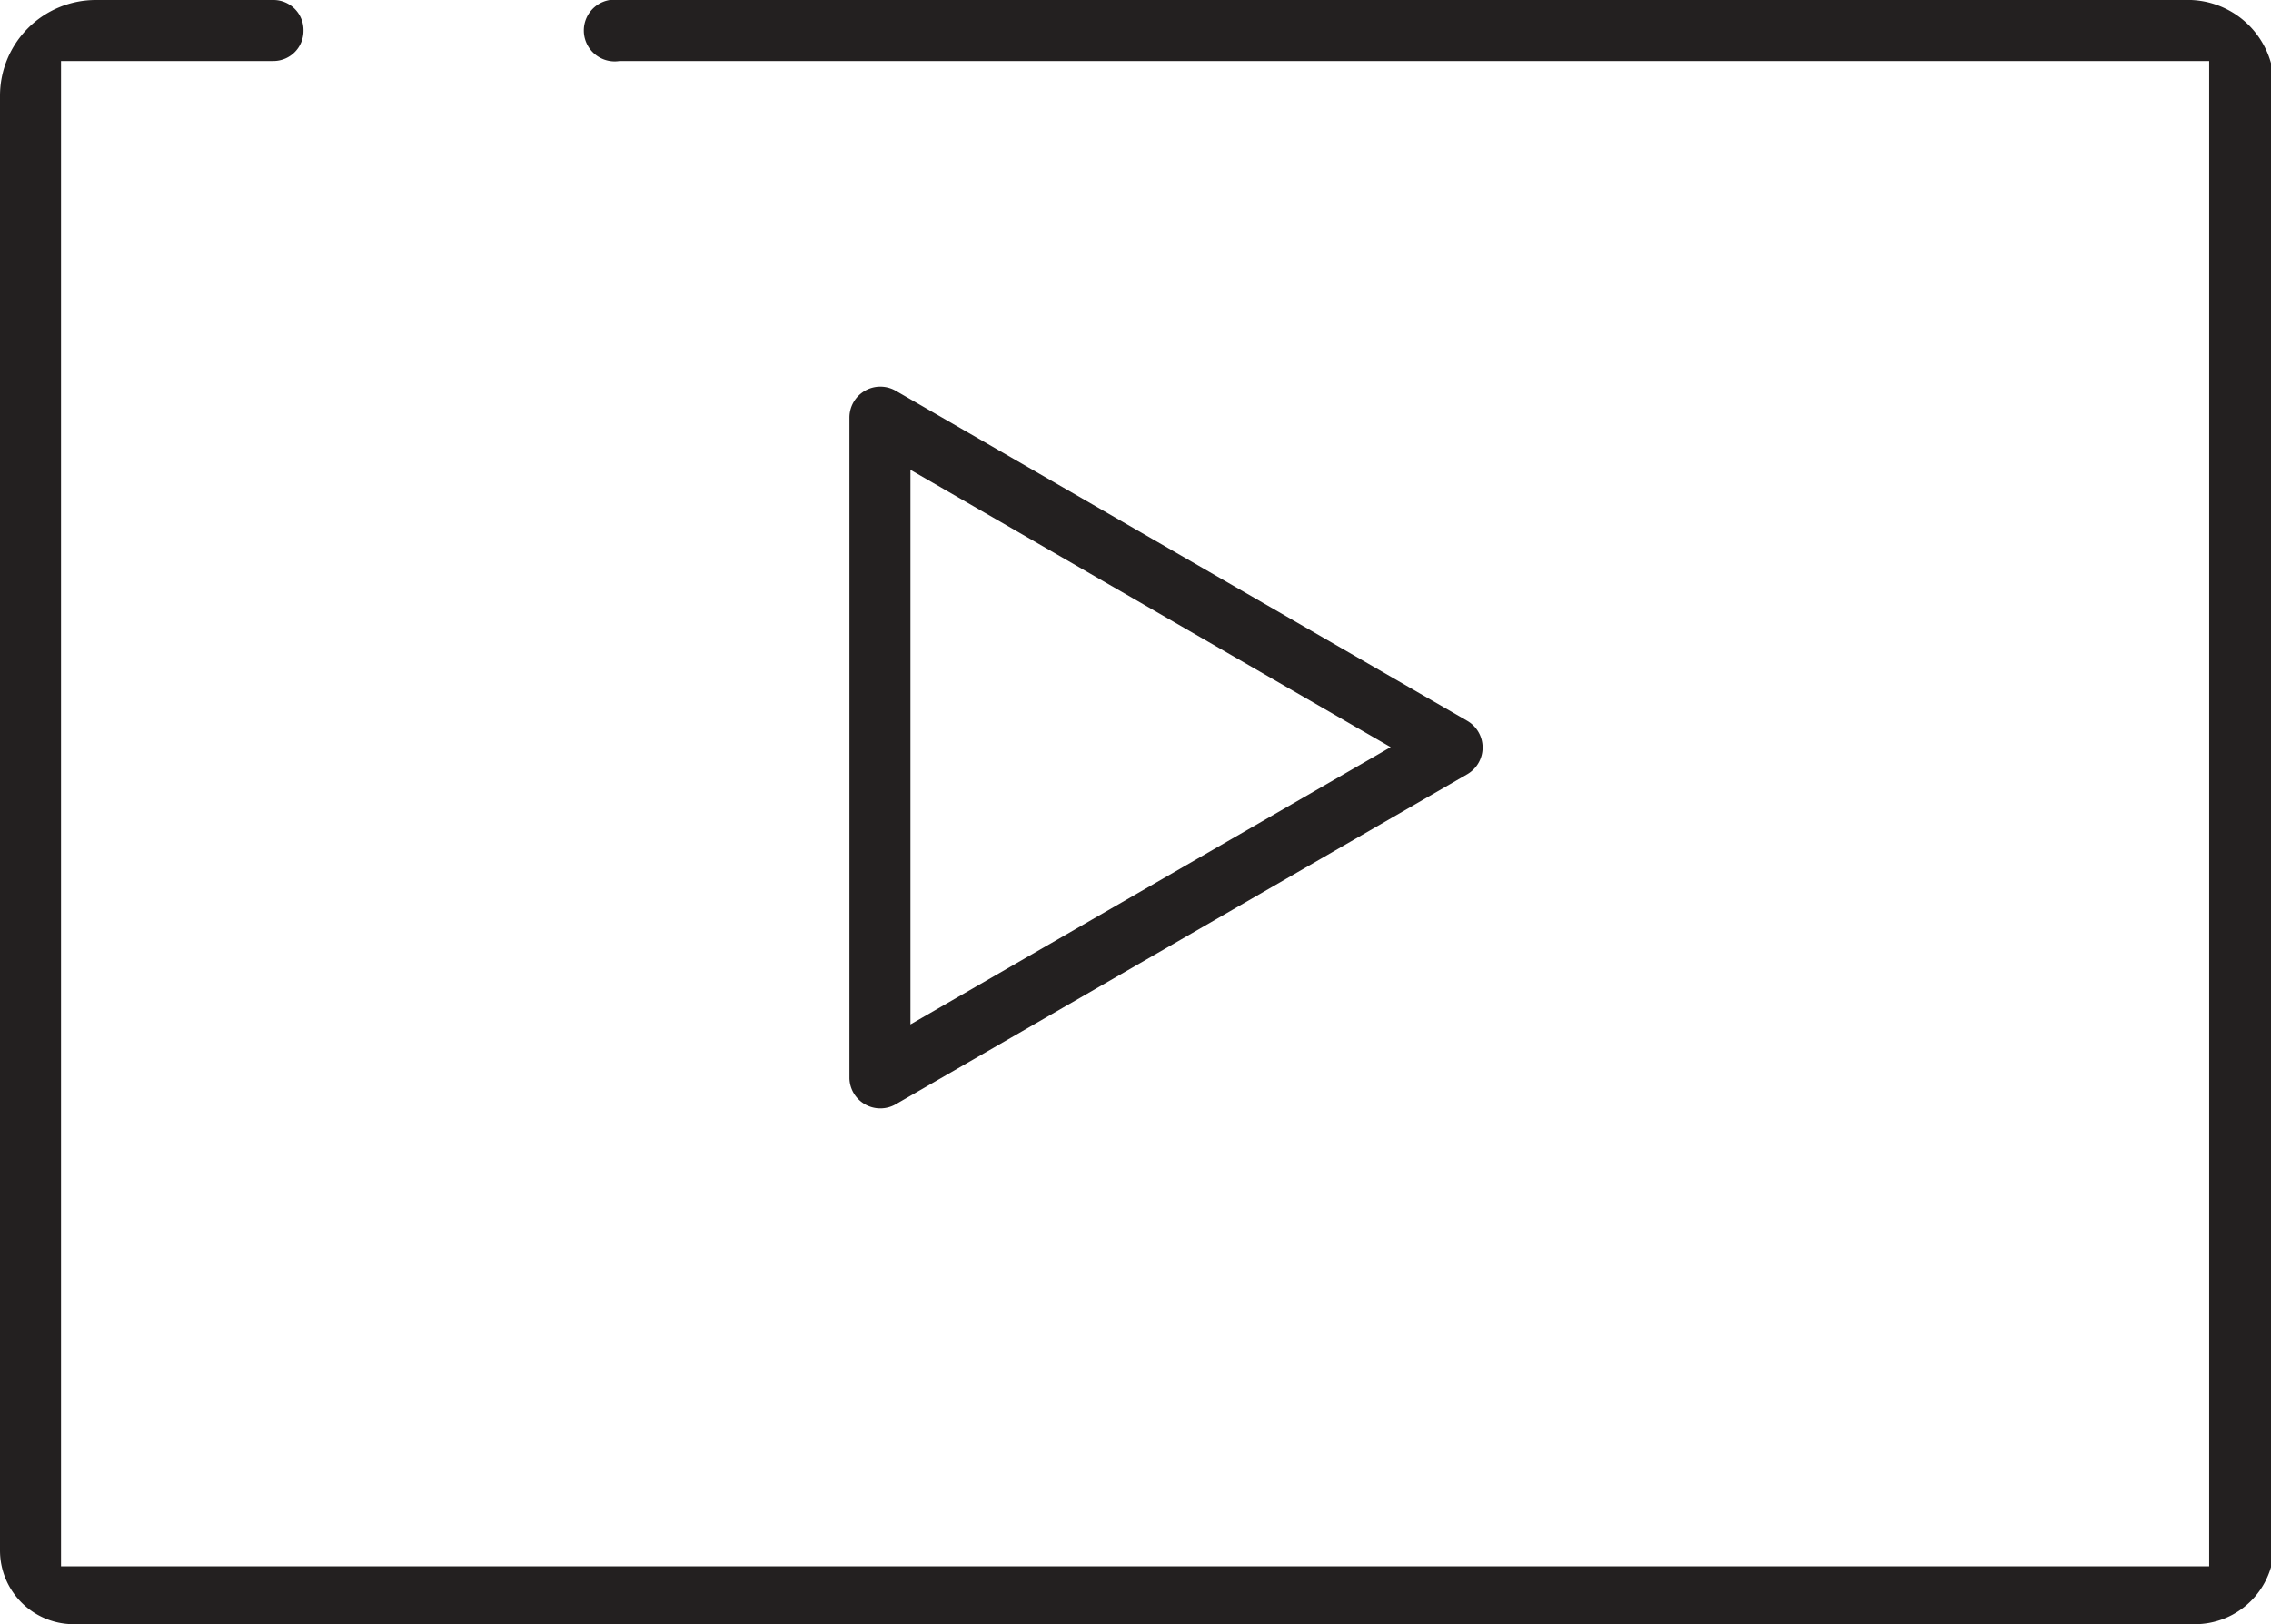 <svg xmlns="http://www.w3.org/2000/svg" viewBox="0 0 28.66 20.5"><g id="レイヤー_2" data-name="レイヤー 2"><g id="icon"><path d="M.93,20.5H27.7a1,1,0,0,0,1-1V1.09A1.09,1.09,0,0,0,27.57,0H7.82a.39.39,0,1,0,0,.77H27.88v19H.77V.77H3.45A.38.38,0,0,0,3.83.39.38.38,0,0,0,3.45,0H1.21A1.21,1.21,0,0,0,0,1.21V19.57a.93.93,0,0,0,.93.93" style="fill:#232020"/><path d="M10.72,13.61V5.27a.39.39,0,0,1,.58-.34L18.52,9.1a.39.39,0,0,1,0,.67L11.3,13.94a.39.39,0,0,1-.58-.33m.77-7.68v7l6.06-3.5Z" style="fill:#232020"/></g></g></svg>